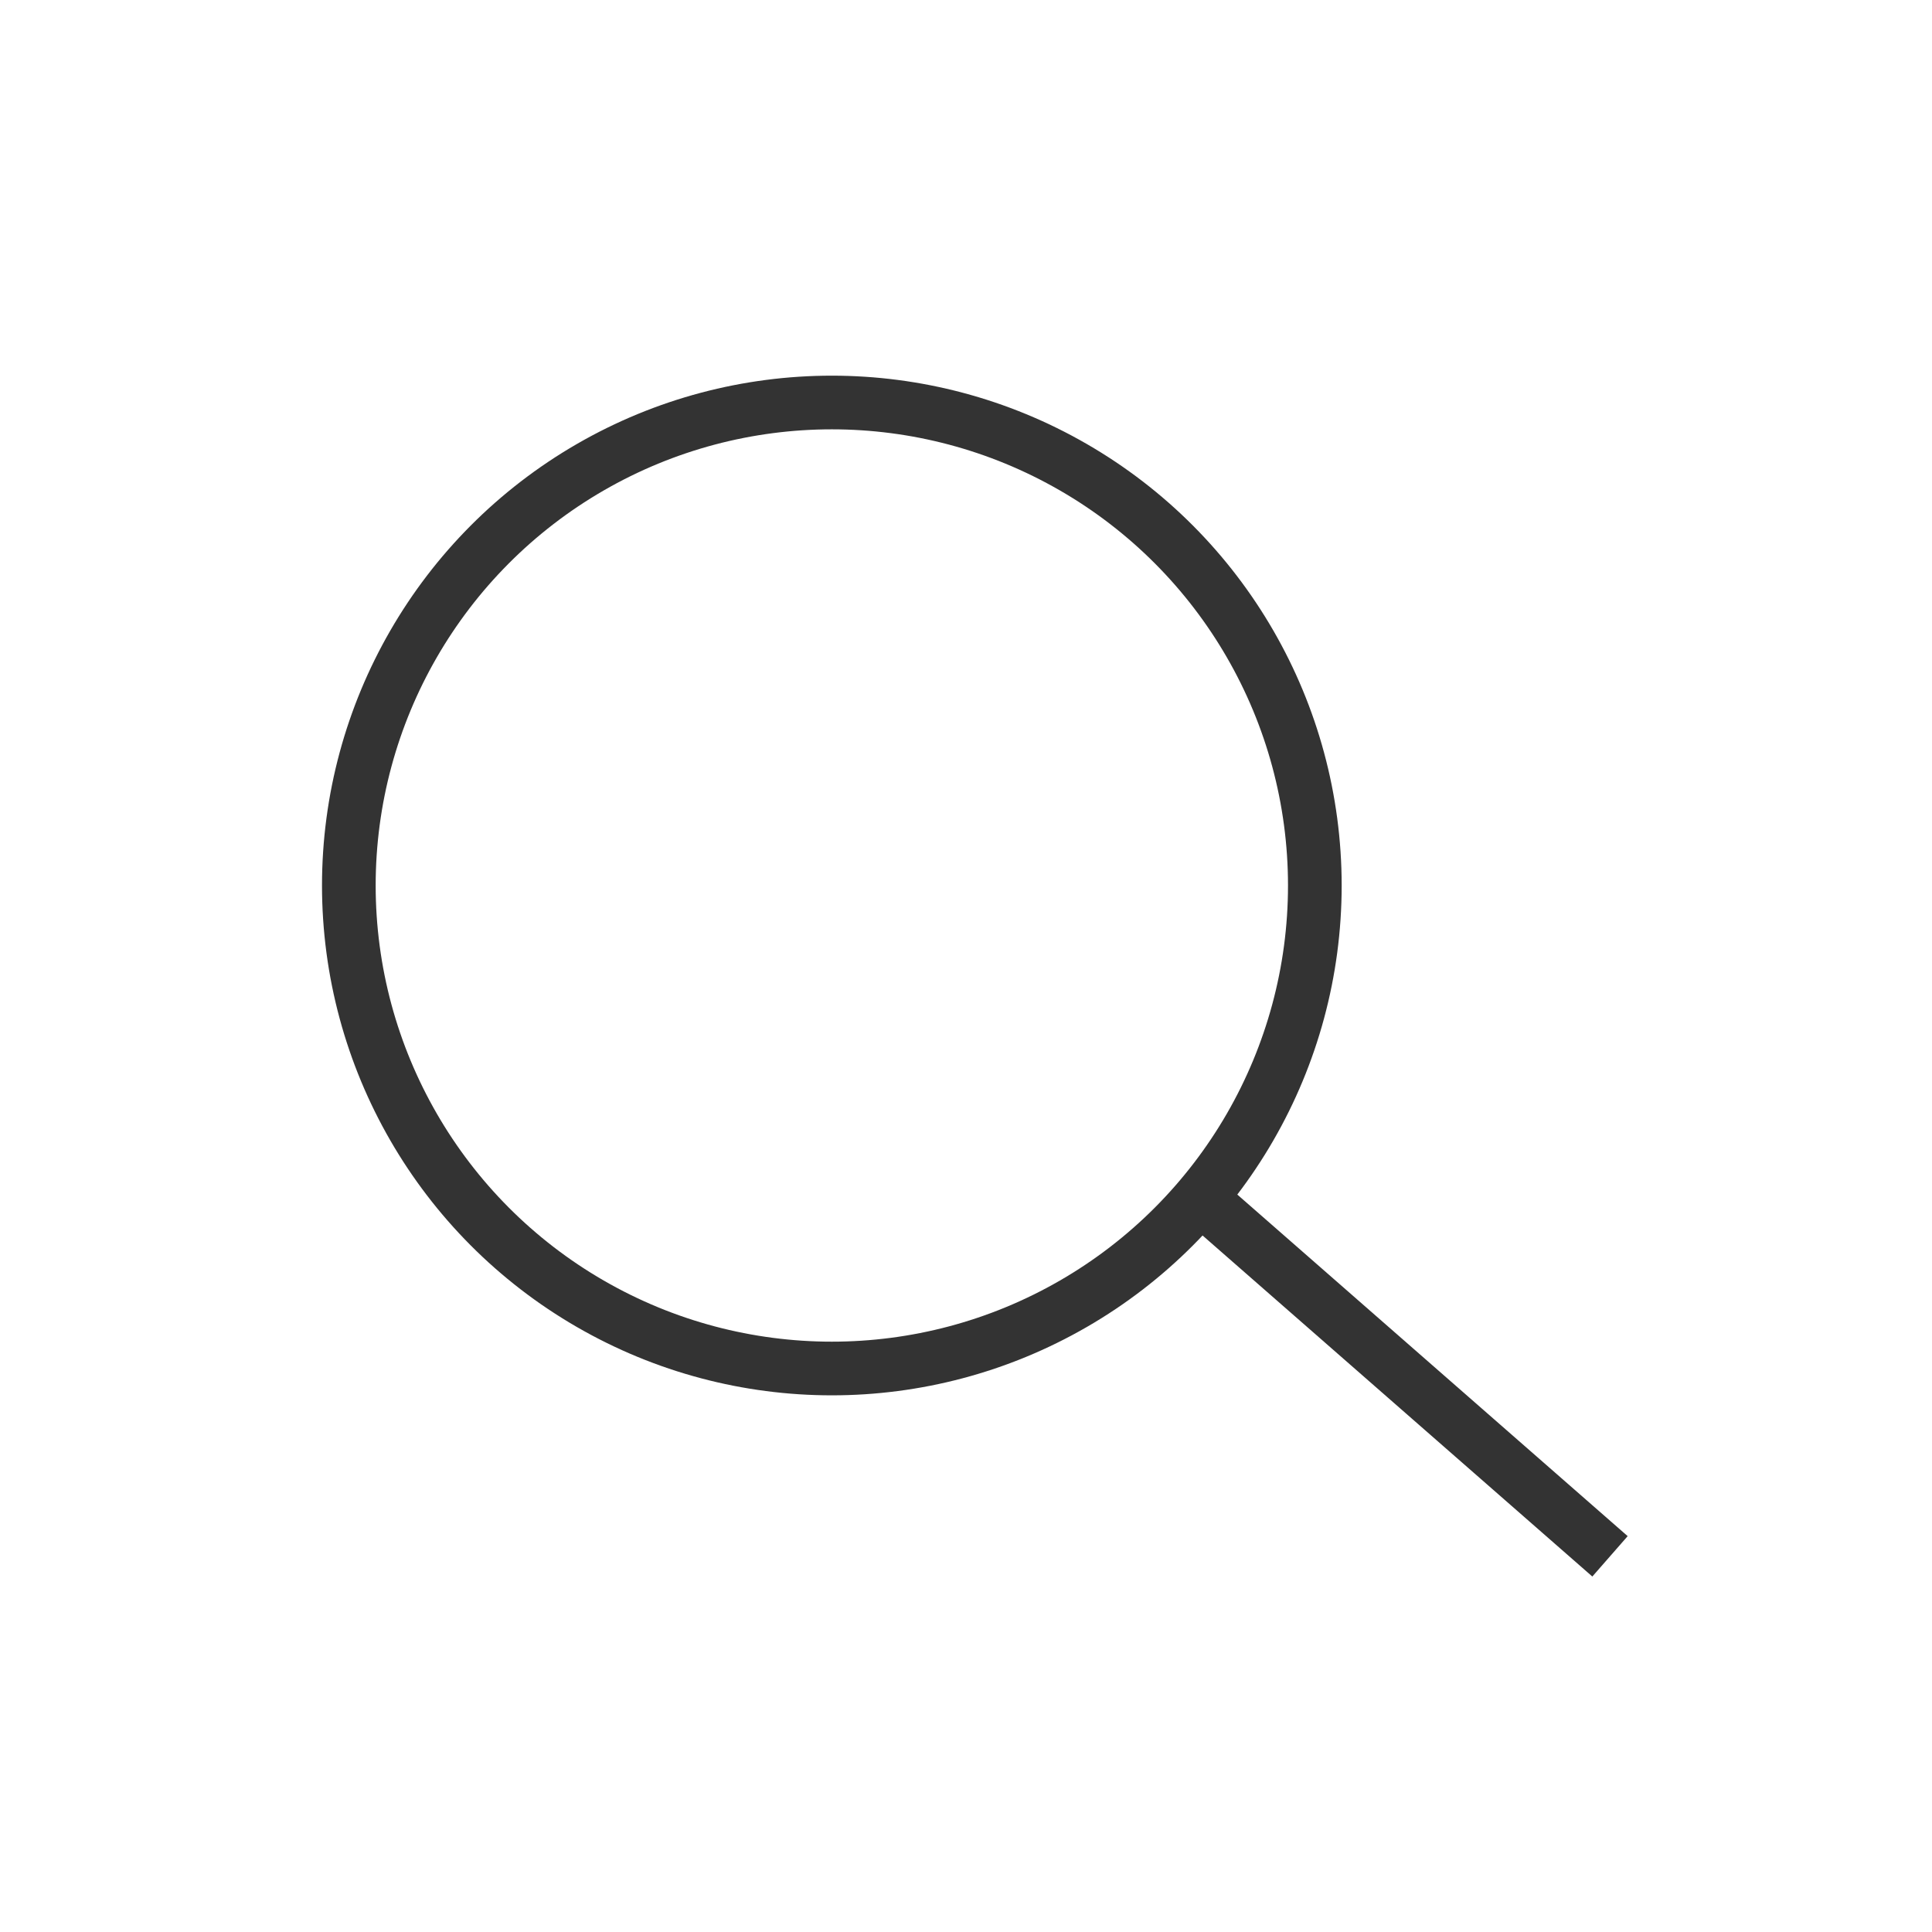 <?xml version="1.0" encoding="UTF-8"?>
<svg width="36px" height="36px" viewBox="0 0 36 36" version="1.1" xmlns="http://www.w3.org/2000/svg" xmlns:xlink="http://www.w3.org/1999/xlink">
    <title>Group 2</title>
    <g id="04.23" stroke="none" stroke-width="1" fill="none" fill-rule="evenodd">
        <g id="LS_Open-Positions-Desktop-07" transform="translate(-1134, -208)">
            <g id="Group-2" transform="translate(1134, 208)">
                <rect id="Rectangle" x="0" y="0" width="36" height="36"></rect>
                <g id="Group" transform="translate(6, 7)" stroke="#333333">
                    <circle id="Oval" cx="9.5" cy="9.5" r="9"></circle>
                    <line x1="16" y1="15" x2="24" y2="22" id="Line"></line>
                </g>
            </g>
        </g>
    </g>
</svg>
